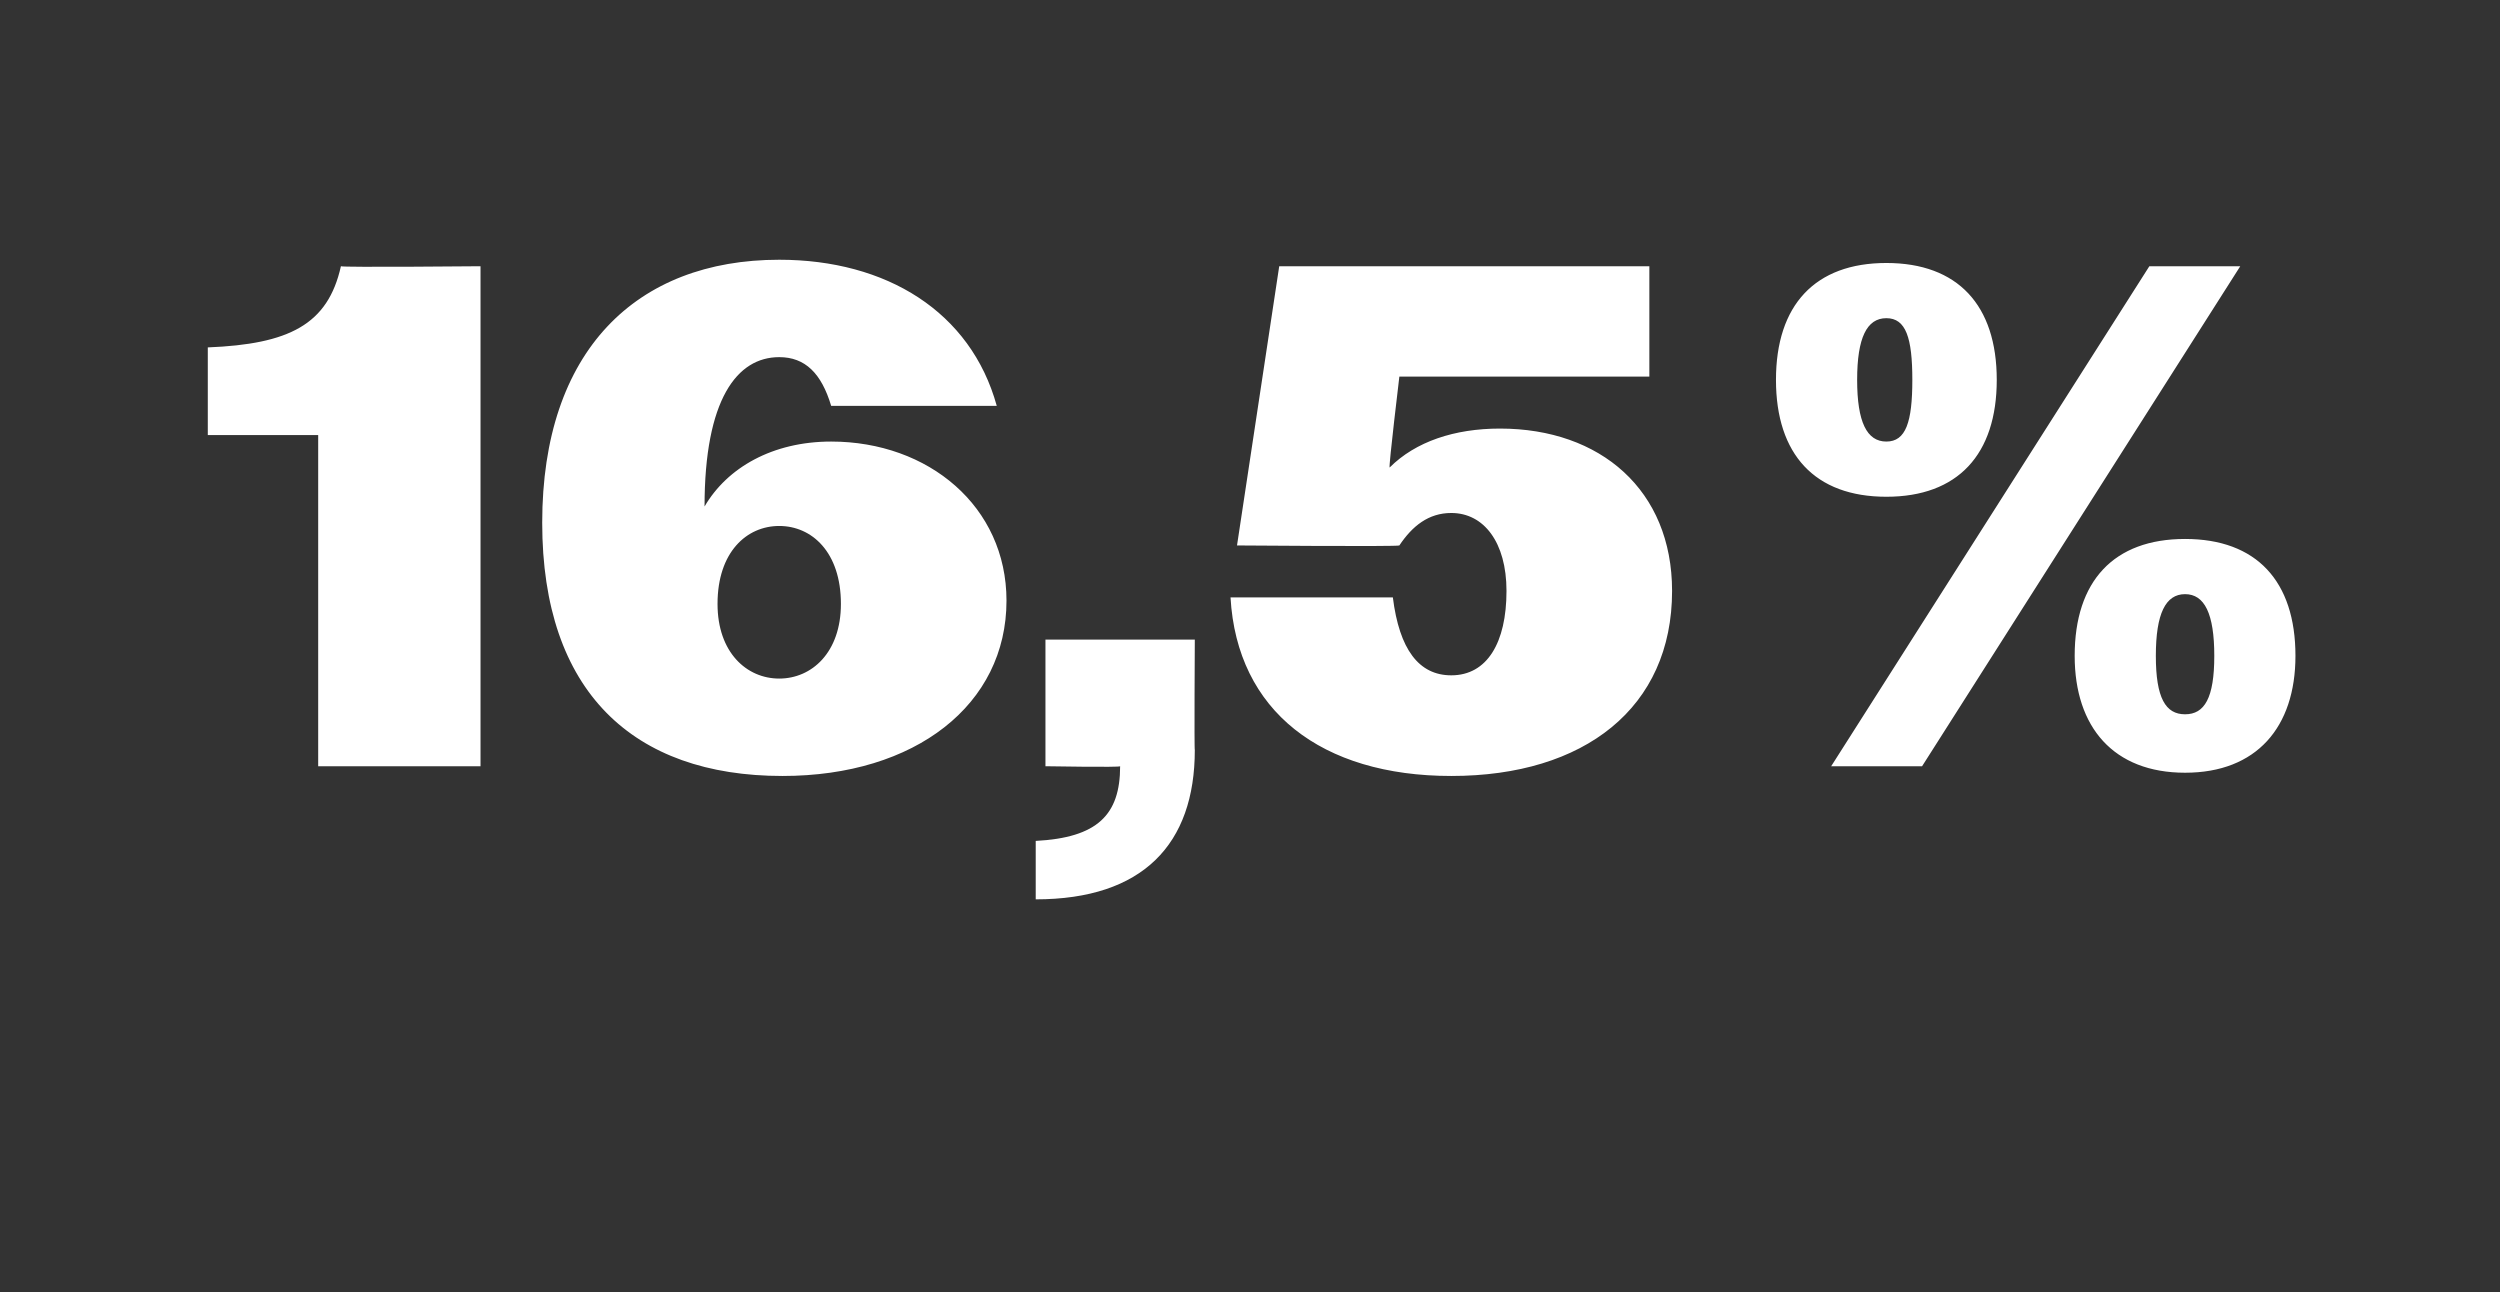 <?xml version="1.0" standalone="no"?><!DOCTYPE svg PUBLIC "-//W3C//DTD SVG 1.1//EN" "http://www.w3.org/Graphics/SVG/1.1/DTD/svg11.dtd"><svg xmlns="http://www.w3.org/2000/svg" version="1.1" width="77px" height="39.8px" viewBox="0 -1 77 39.8" style="top:-1px"><rect x="0" y="-1" width="77" height="39.8" fill="#333333" stroke="none"/>  <desc>16,5%</desc>  <defs/>  <g id="Polygon125434">    <path d="M 9.8 12.4 L 6.4 12.4 C 6.4 12.4 6.4 9.68 6.4 9.7 C 8.9 9.6 10.1 9 10.5 7.2 C 10.54 7.24 14.8 7.2 14.8 7.2 L 14.8 22.6 L 9.8 22.6 L 9.8 12.4 Z M 16.7 15.1 C 16.7 9.8 19.6 7 24 7 C 27.3 7 29.9 8.6 30.7 11.5 C 30.7 11.5 25.6 11.5 25.6 11.5 C 25.3 10.5 24.8 10 24 10 C 22.7 10 21.7 11.3 21.7 14.6 C 22.4 13.4 23.8 12.6 25.6 12.6 C 28.6 12.6 31 14.6 31 17.5 C 31 20.7 28.2 22.9 24.1 22.9 C 19.5 22.9 16.7 20.3 16.7 15.1 Z M 25.9 17.6 C 25.9 16 25 15.2 24 15.2 C 23 15.2 22.1 16 22.1 17.6 C 22.1 19.1 23 19.9 24 19.9 C 25 19.9 25.9 19.1 25.9 17.6 Z M 31.9 24.9 C 33.8 24.8 34.5 24.1 34.5 22.6 C 34.52 22.64 32.2 22.6 32.2 22.6 L 32.2 18.7 L 36.8 18.7 C 36.8 18.7 36.78 22.13 36.8 22.1 C 36.8 25 35.2 26.7 31.9 26.7 C 31.9 26.7 31.9 24.9 31.9 24.9 Z M 37.9 17.4 C 37.9 17.4 42.9 17.4 42.9 17.4 C 43.1 19 43.7 19.8 44.7 19.8 C 45.8 19.8 46.4 18.8 46.4 17.2 C 46.4 15.7 45.7 14.8 44.7 14.8 C 44 14.8 43.5 15.2 43.1 15.8 C 43.05 15.84 38.1 15.8 38.1 15.8 L 39.4 7.2 L 50.8 7.2 L 50.8 10.6 L 43.1 10.6 C 43.1 10.6 42.77 13.35 42.8 13.4 C 43.6 12.6 44.8 12.2 46.2 12.2 C 49.3 12.2 51.5 14.1 51.5 17.2 C 51.5 20.8 48.8 22.9 44.7 22.9 C 40.7 22.9 38.1 20.9 37.9 17.4 Z M 66.2 7.2 L 69 7.2 L 59.2 22.6 L 56.4 22.6 L 66.2 7.2 Z M 54.7 10.7 C 54.7 8.4 55.9 7.1 58.1 7.1 C 60.3 7.1 61.5 8.4 61.5 10.7 C 61.5 13 60.3 14.3 58.1 14.3 C 55.9 14.3 54.7 13 54.7 10.7 Z M 58.9 10.7 C 58.9 9.4 58.7 8.8 58.1 8.8 C 57.5 8.8 57.2 9.4 57.2 10.7 C 57.2 12 57.5 12.6 58.1 12.6 C 58.7 12.6 58.9 12 58.9 10.7 Z M 63.9 19.2 C 63.9 16.9 65.1 15.6 67.3 15.6 C 69.5 15.6 70.7 16.9 70.7 19.2 C 70.7 21.4 69.5 22.8 67.3 22.8 C 65.1 22.8 63.9 21.4 63.9 19.2 Z M 68.2 19.2 C 68.2 17.9 67.9 17.3 67.3 17.3 C 66.7 17.3 66.4 17.9 66.4 19.2 C 66.4 20.5 66.7 21 67.3 21 C 67.9 21 68.2 20.5 68.2 19.2 Z " stroke="none" fill="#fff"/>  </g></svg>